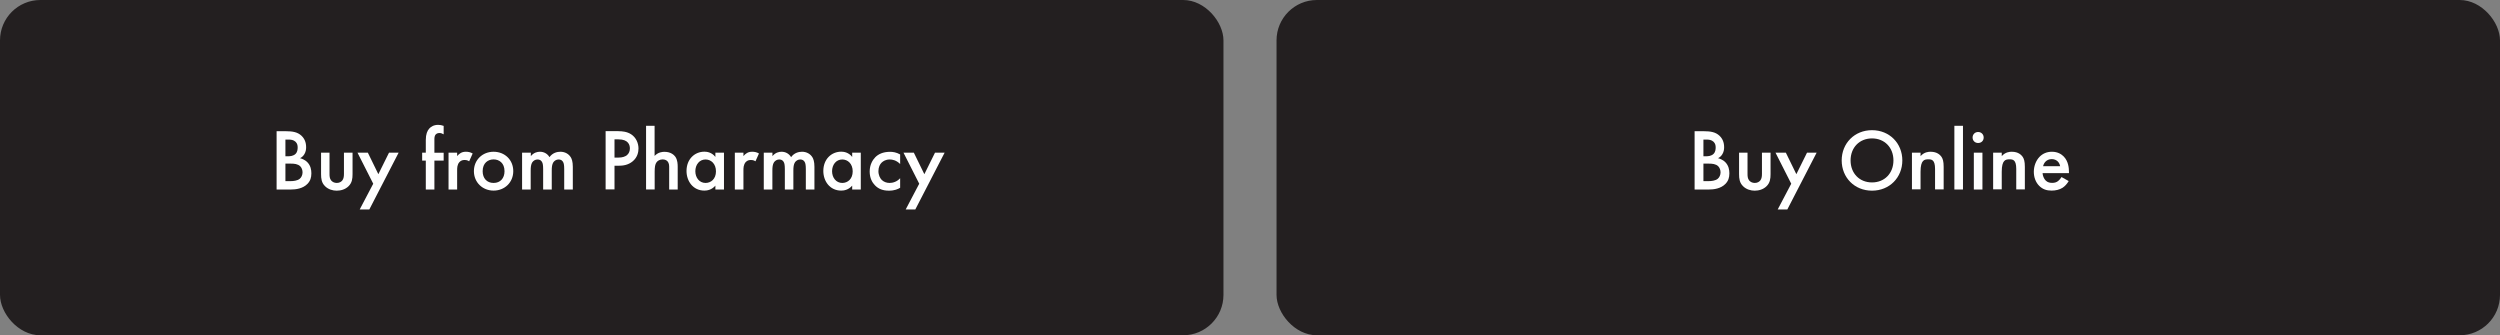 <svg viewBox="0 0 343 46" xmlns="http://www.w3.org/2000/svg" data-sanitized-data-name="Layer 2" data-name="Layer 2" id="Layer_2">
  <rect x="0" y="0" width="343" height="46" fill="#808080" stroke="none"/>
  <defs>
    <style>
      .cls-1 {
        fill: #231f20;
      }

      .cls-1, .cls-2 {
        stroke-width: 0px;
      }

      .cls-2 {
        fill: #fff;
      }
    </style>
  </defs>
  <g data-sanitized-data-name="Layer 1" data-name="Layer 1" id="Layer_1-2">
    <rect ry="5.54" rx="5.54" height="46" width="167.86" class="cls-1"></rect>
    <rect ry="5.54" rx="5.54" height="46" width="167.86" x="175.14" class="cls-1"></rect>
    <g>
      <path d="M39.15,18c1.03,0,1.68.13,2.21.62.43.41.64.92.64,1.58,0,.31-.05.64-.24.95-.18.31-.42.47-.6.55.14.04.64.17,1.03.58.43.46.53,1.01.53,1.5,0,.58-.14,1.03-.53,1.44-.64.67-1.63.78-2.24.78h-2v-8h1.21ZM39.16,21.44h.37c.3,0,.71-.04,1-.31.28-.26.31-.64.31-.91,0-.24-.04-.53-.29-.77-.28-.26-.62-.3-.97-.3h-.42v2.29ZM39.16,24.85h.74c.35,0,.9-.06,1.21-.31.24-.19.4-.53.4-.89,0-.32-.12-.64-.32-.84-.34-.32-.83-.36-1.26-.36h-.77v2.4Z" class="cls-2"></path>
      <path d="M45.21,20.95v2.89c0,.3.01.65.22.91.16.2.43.35.77.35s.61-.14.77-.35c.2-.26.22-.61.22-.91v-2.89h1.18v2.93c0,.65-.07,1.19-.54,1.66-.46.46-1.08.62-1.64.62-.52,0-1.14-.16-1.6-.62-.47-.47-.54-1.01-.54-1.66v-2.93h1.18Z" class="cls-2"></path>
      <path d="M51.21,25.21l-2.16-4.26h1.42l1.44,2.95,1.46-2.95h1.32l-4.02,7.79h-1.32l1.86-3.54Z" class="cls-2"></path>
      <path d="M59.6,22.03v3.97h-1.18v-3.97h-.5v-1.08h.5v-1.75c0-.78.2-1.27.49-1.58.22-.23.59-.49,1.2-.49.25,0,.5.04.76.14v1.16c-.24-.14-.4-.18-.56-.18-.14,0-.36.02-.52.19-.06.06-.19.24-.19.6v1.91h1.27v1.08h-1.27Z" class="cls-2"></path>
      <path d="M61.54,20.95h1.18v.46c.13-.16.32-.32.49-.42.23-.13.46-.17.72-.17.29,0,.6.05.92.24l-.48,1.07c-.26-.17-.48-.18-.6-.18-.25,0-.5.04-.73.28-.32.35-.32.83-.32,1.16v2.61h-1.18v-5.05Z" class="cls-2"></path>
      <path d="M70.42,23.48c0,1.55-1.18,2.67-2.7,2.67s-2.7-1.13-2.7-2.67,1.18-2.66,2.7-2.66,2.7,1.1,2.7,2.66ZM69.22,23.49c0-1.15-.76-1.62-1.5-1.62s-1.5.47-1.5,1.62c0,.97.58,1.61,1.5,1.61s1.5-.64,1.5-1.61Z" class="cls-2"></path>
      <path d="M71.65,20.95h1.18v.47c.4-.48.86-.6,1.25-.6.53,0,1.02.25,1.31.74.42-.6,1.06-.74,1.5-.74.61,0,1.15.29,1.44.79.1.17.26.54.26,1.27v3.12h-1.18v-2.78c0-.56-.06-.79-.11-.9-.07-.19-.25-.44-.67-.44-.29,0-.54.16-.7.37-.2.29-.23.72-.23,1.15v2.6h-1.18v-2.78c0-.56-.06-.79-.11-.9-.07-.19-.25-.44-.67-.44-.29,0-.54.16-.7.37-.2.29-.23.72-.23,1.15v2.6h-1.18v-5.05Z" class="cls-2"></path>
      <path d="M84.85,18c.49,0,1.17.05,1.75.43.67.44,1,1.21,1,1.94,0,.47-.12,1.19-.78,1.75-.64.54-1.37.62-1.96.62h-.55v3.25h-1.22v-8h1.76ZM84.31,21.62h.55c1.06,0,1.56-.52,1.56-1.26,0-.44-.18-1.24-1.57-1.24h-.54v2.49Z" class="cls-2"></path>
      <path d="M88.63,17.26h1.18v4.13c.5-.52,1.06-.56,1.36-.56.92,0,1.34.48,1.49.68.31.46.32,1.04.32,1.4v3.09h-1.17v-2.99c0-.3,0-.62-.23-.88-.13-.14-.36-.26-.66-.26-.4,0-.71.19-.86.42-.17.24-.24.62-.24,1.27v2.43h-1.18v-8.74Z" class="cls-2"></path>
      <path d="M98.15,20.95h1.18v5.05h-1.18v-.53c-.52.6-1.15.68-1.51.68-1.56,0-2.45-1.3-2.45-2.69,0-1.64,1.13-2.65,2.46-2.65.37,0,1.02.1,1.5.72v-.59ZM95.4,23.49c0,.88.55,1.61,1.4,1.61.74,0,1.43-.54,1.43-1.59s-.68-1.63-1.43-1.63c-.85,0-1.4.72-1.4,1.62Z" class="cls-2"></path>
      <path d="M100.82,20.95h1.18v.46c.13-.16.32-.32.49-.42.23-.13.46-.17.72-.17.29,0,.6.05.92.24l-.48,1.07c-.26-.17-.48-.18-.6-.18-.25,0-.5.04-.73.28-.32.35-.32.83-.32,1.16v2.61h-1.18v-5.05Z" class="cls-2"></path>
      <path d="M104.8,20.95h1.18v.47c.4-.48.86-.6,1.25-.6.53,0,1.02.25,1.31.74.42-.6,1.06-.74,1.5-.74.61,0,1.15.29,1.44.79.1.17.26.54.26,1.27v3.12h-1.18v-2.78c0-.56-.06-.79-.11-.9-.07-.19-.25-.44-.67-.44-.29,0-.54.16-.7.37-.2.29-.23.72-.23,1.15v2.6h-1.17v-2.78c0-.56-.06-.79-.11-.9-.07-.19-.25-.44-.67-.44-.29,0-.54.16-.7.37-.2.29-.23.72-.23,1.15v2.6h-1.18v-5.05Z" class="cls-2"></path>
      <path d="M116.92,20.95h1.18v5.05h-1.18v-.53c-.52.6-1.15.68-1.51.68-1.56,0-2.45-1.3-2.45-2.69,0-1.64,1.13-2.65,2.46-2.65.37,0,1.02.1,1.5.72v-.59ZM114.16,23.49c0,.88.55,1.61,1.4,1.61.74,0,1.43-.54,1.43-1.59s-.68-1.63-1.43-1.63c-.85,0-1.4.72-1.4,1.62Z" class="cls-2"></path>
      <path d="M123.5,22.5c-.54-.53-1.07-.62-1.43-.62-.55,0-.9.23-1.12.44-.22.22-.43.6-.43,1.16s.23.98.46,1.21c.26.25.64.41,1.07.41.48,0,1.04-.19,1.45-.65v1.31c-.29.18-.76.4-1.54.4-.84,0-1.44-.24-1.92-.74-.36-.37-.72-.97-.72-1.89s.4-1.58.77-1.96c.4-.4,1.03-.74,2.03-.74.38,0,.84.06,1.38.36v1.32Z" class="cls-2"></path>
      <path d="M126.12,25.21l-2.16-4.26h1.42l1.44,2.95,1.46-2.95h1.32l-4.02,7.79h-1.32l1.86-3.54Z" class="cls-2"></path>
    </g>
    <g>
      <path d="M233.7,18c1.03,0,1.68.13,2.21.62.43.41.64.92.64,1.58,0,.31-.05.64-.24.95-.18.31-.42.47-.6.55.14.04.64.17,1.03.58.43.46.53,1.01.53,1.5,0,.58-.14,1.03-.53,1.44-.64.67-1.63.78-2.24.78h-2v-8h1.21ZM233.71,21.44h.37c.3,0,.71-.04,1-.31.28-.26.31-.64.31-.91,0-.24-.04-.53-.29-.77-.28-.26-.62-.3-.97-.3h-.42v2.29ZM233.71,24.85h.74c.35,0,.9-.06,1.21-.31.24-.19.4-.53.4-.89,0-.32-.12-.64-.32-.84-.33-.32-.83-.36-1.26-.36h-.77v2.4Z" class="cls-2"></path>
      <path d="M239.76,20.95v2.89c0,.3.01.65.22.91.16.2.43.35.77.35s.61-.14.77-.35c.2-.26.22-.61.22-.91v-2.89h1.18v2.93c0,.65-.07,1.19-.54,1.66-.46.46-1.08.62-1.64.62-.52,0-1.14-.16-1.6-.62-.47-.47-.54-1.01-.54-1.66v-2.93h1.17Z" class="cls-2"></path>
      <path d="M245.76,25.21l-2.16-4.26h1.42l1.44,2.95,1.46-2.95h1.32l-4.02,7.79h-1.32l1.86-3.54Z" class="cls-2"></path>
      <path d="M261,22.01c0,2.35-1.76,4.15-4.16,4.15s-4.16-1.8-4.16-4.15,1.76-4.15,4.16-4.15,4.16,1.8,4.16,4.15ZM259.78,22.01c0-1.77-1.22-3.02-2.94-3.02s-2.94,1.25-2.94,3.02,1.22,3.02,2.94,3.02,2.94-1.25,2.94-3.02Z" class="cls-2"></path>
      <path d="M262.32,20.95h1.18v.47c.5-.56,1.08-.6,1.37-.6.94,0,1.33.47,1.49.68.19.28.31.62.31,1.4v3.09h-1.18v-2.81c0-1.28-.48-1.32-.92-1.32-.53,0-1.07.07-1.07,1.7v2.42h-1.18v-5.05Z" class="cls-2"></path>
      <path d="M269.32,17.26v8.74h-1.18v-8.74h1.18Z" class="cls-2"></path>
      <path d="M271.4,18.11c.43,0,.76.32.76.76s-.32.75-.76.75-.76-.32-.76-.75.32-.76.76-.76ZM271.99,20.95v5.05h-1.18v-5.05h1.18Z" class="cls-2"></path>
      <path d="M273.46,20.95h1.18v.47c.5-.56,1.08-.6,1.37-.6.94,0,1.33.47,1.49.68.19.28.31.62.31,1.4v3.09h-1.18v-2.81c0-1.28-.48-1.32-.92-1.32-.53,0-1.07.07-1.07,1.7v2.42h-1.18v-5.05Z" class="cls-2"></path>
      <path d="M283.82,24.85c-.22.38-.53.72-.85.92-.41.26-.95.38-1.49.38-.67,0-1.22-.17-1.7-.65-.48-.48-.74-1.17-.74-1.93s.28-1.54.8-2.07c.42-.42.97-.68,1.69-.68.8,0,1.32.35,1.62.66.65.67.71,1.61.71,2.13v.14h-3.62c.02.36.18.77.43,1.02.28.28.61.32.9.32.32,0,.56-.07.8-.25.2-.16.36-.36.47-.55l.98.55ZM282.65,22.8c-.05-.28-.18-.52-.36-.68-.16-.14-.41-.29-.79-.29-.41,0-.67.17-.83.32-.17.16-.3.4-.36.65h2.34Z" class="cls-2"></path>
    </g>
  </g>
</svg>